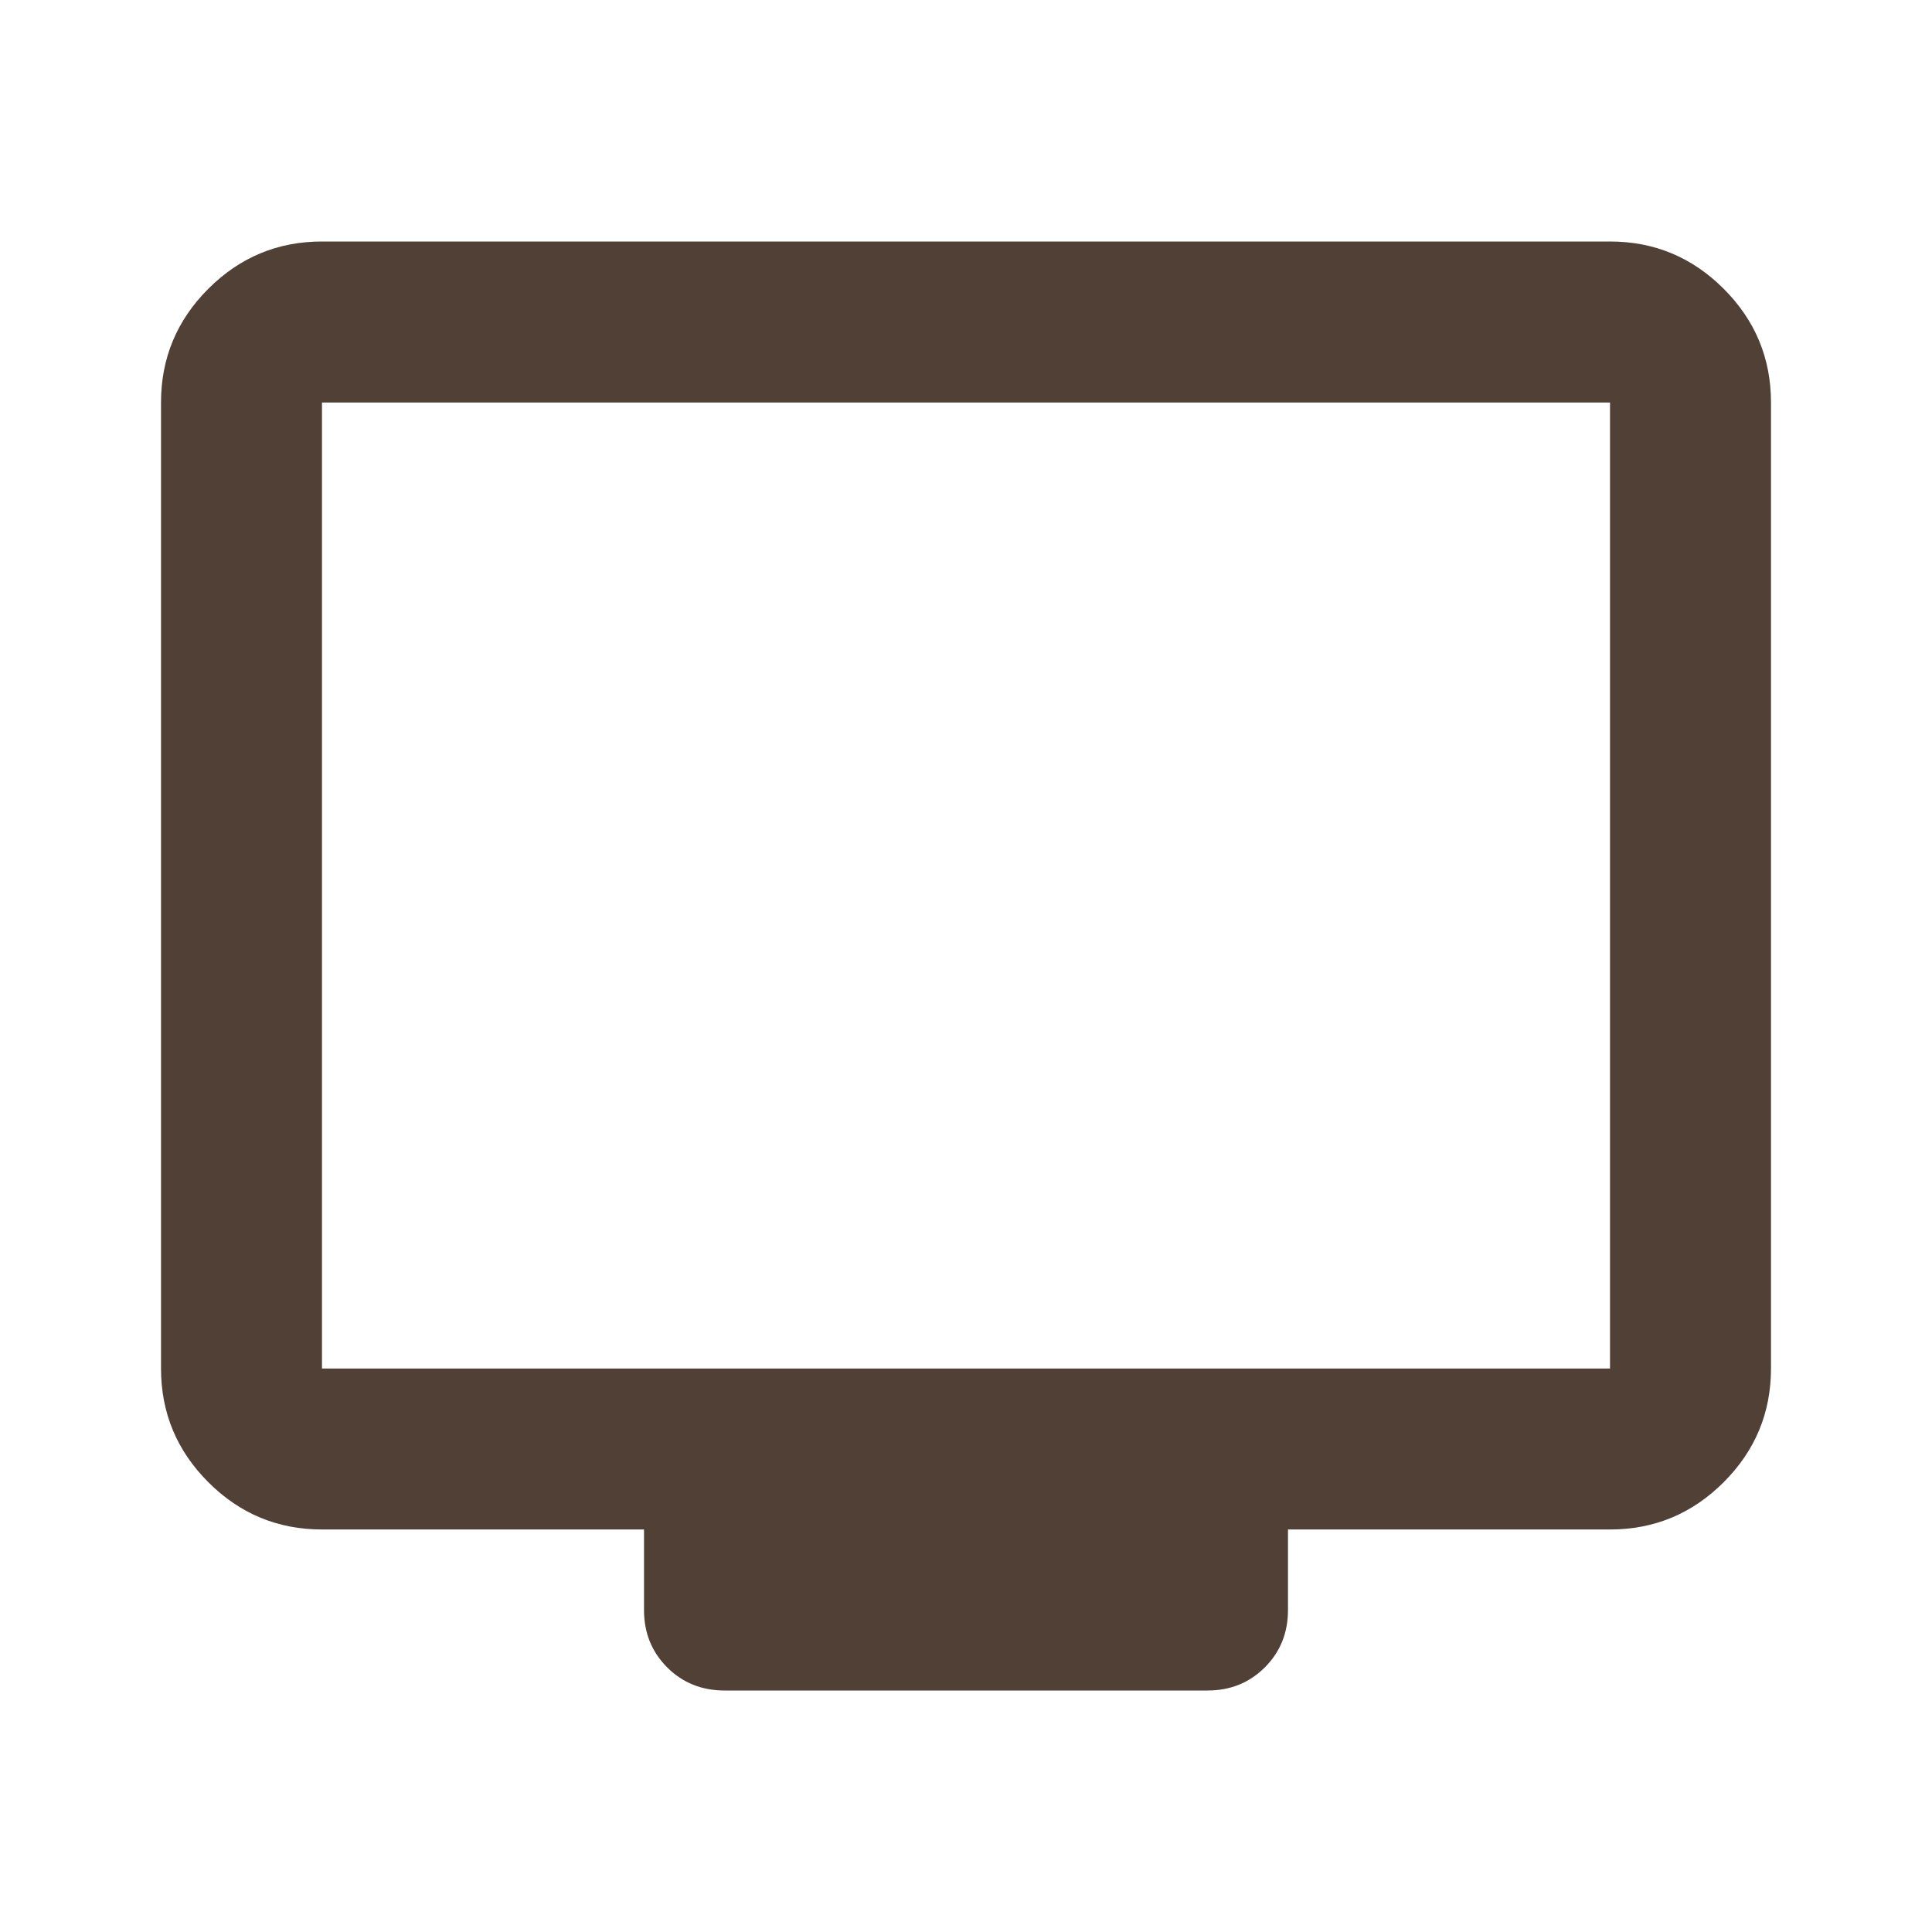 <svg width="44" height="44" viewBox="0 0 44 44" fill="none" xmlns="http://www.w3.org/2000/svg">
<path d="M7.333 34.833C6.325 34.833 5.462 34.474 4.744 33.756C4.026 33.038 3.667 32.175 3.667 31.167V9.167C3.667 8.158 4.026 7.295 4.744 6.577C5.462 5.859 6.325 5.5 7.333 5.5H36.667C37.675 5.5 38.538 5.859 39.256 6.577C39.974 7.295 40.333 8.158 40.333 9.167V31.167C40.333 32.175 39.974 33.038 39.256 33.756C38.538 34.474 37.675 34.833 36.667 34.833H29.333V36.667C29.333 37.186 29.158 37.621 28.806 37.973C28.455 38.324 28.02 38.5 27.5 38.5H16.5C15.981 38.5 15.545 38.324 15.194 37.973C14.842 37.621 14.667 37.186 14.667 36.667V34.833H7.333ZM7.333 31.167H36.667V9.167H7.333V31.167Z" fill="#514036"/>
</svg>
